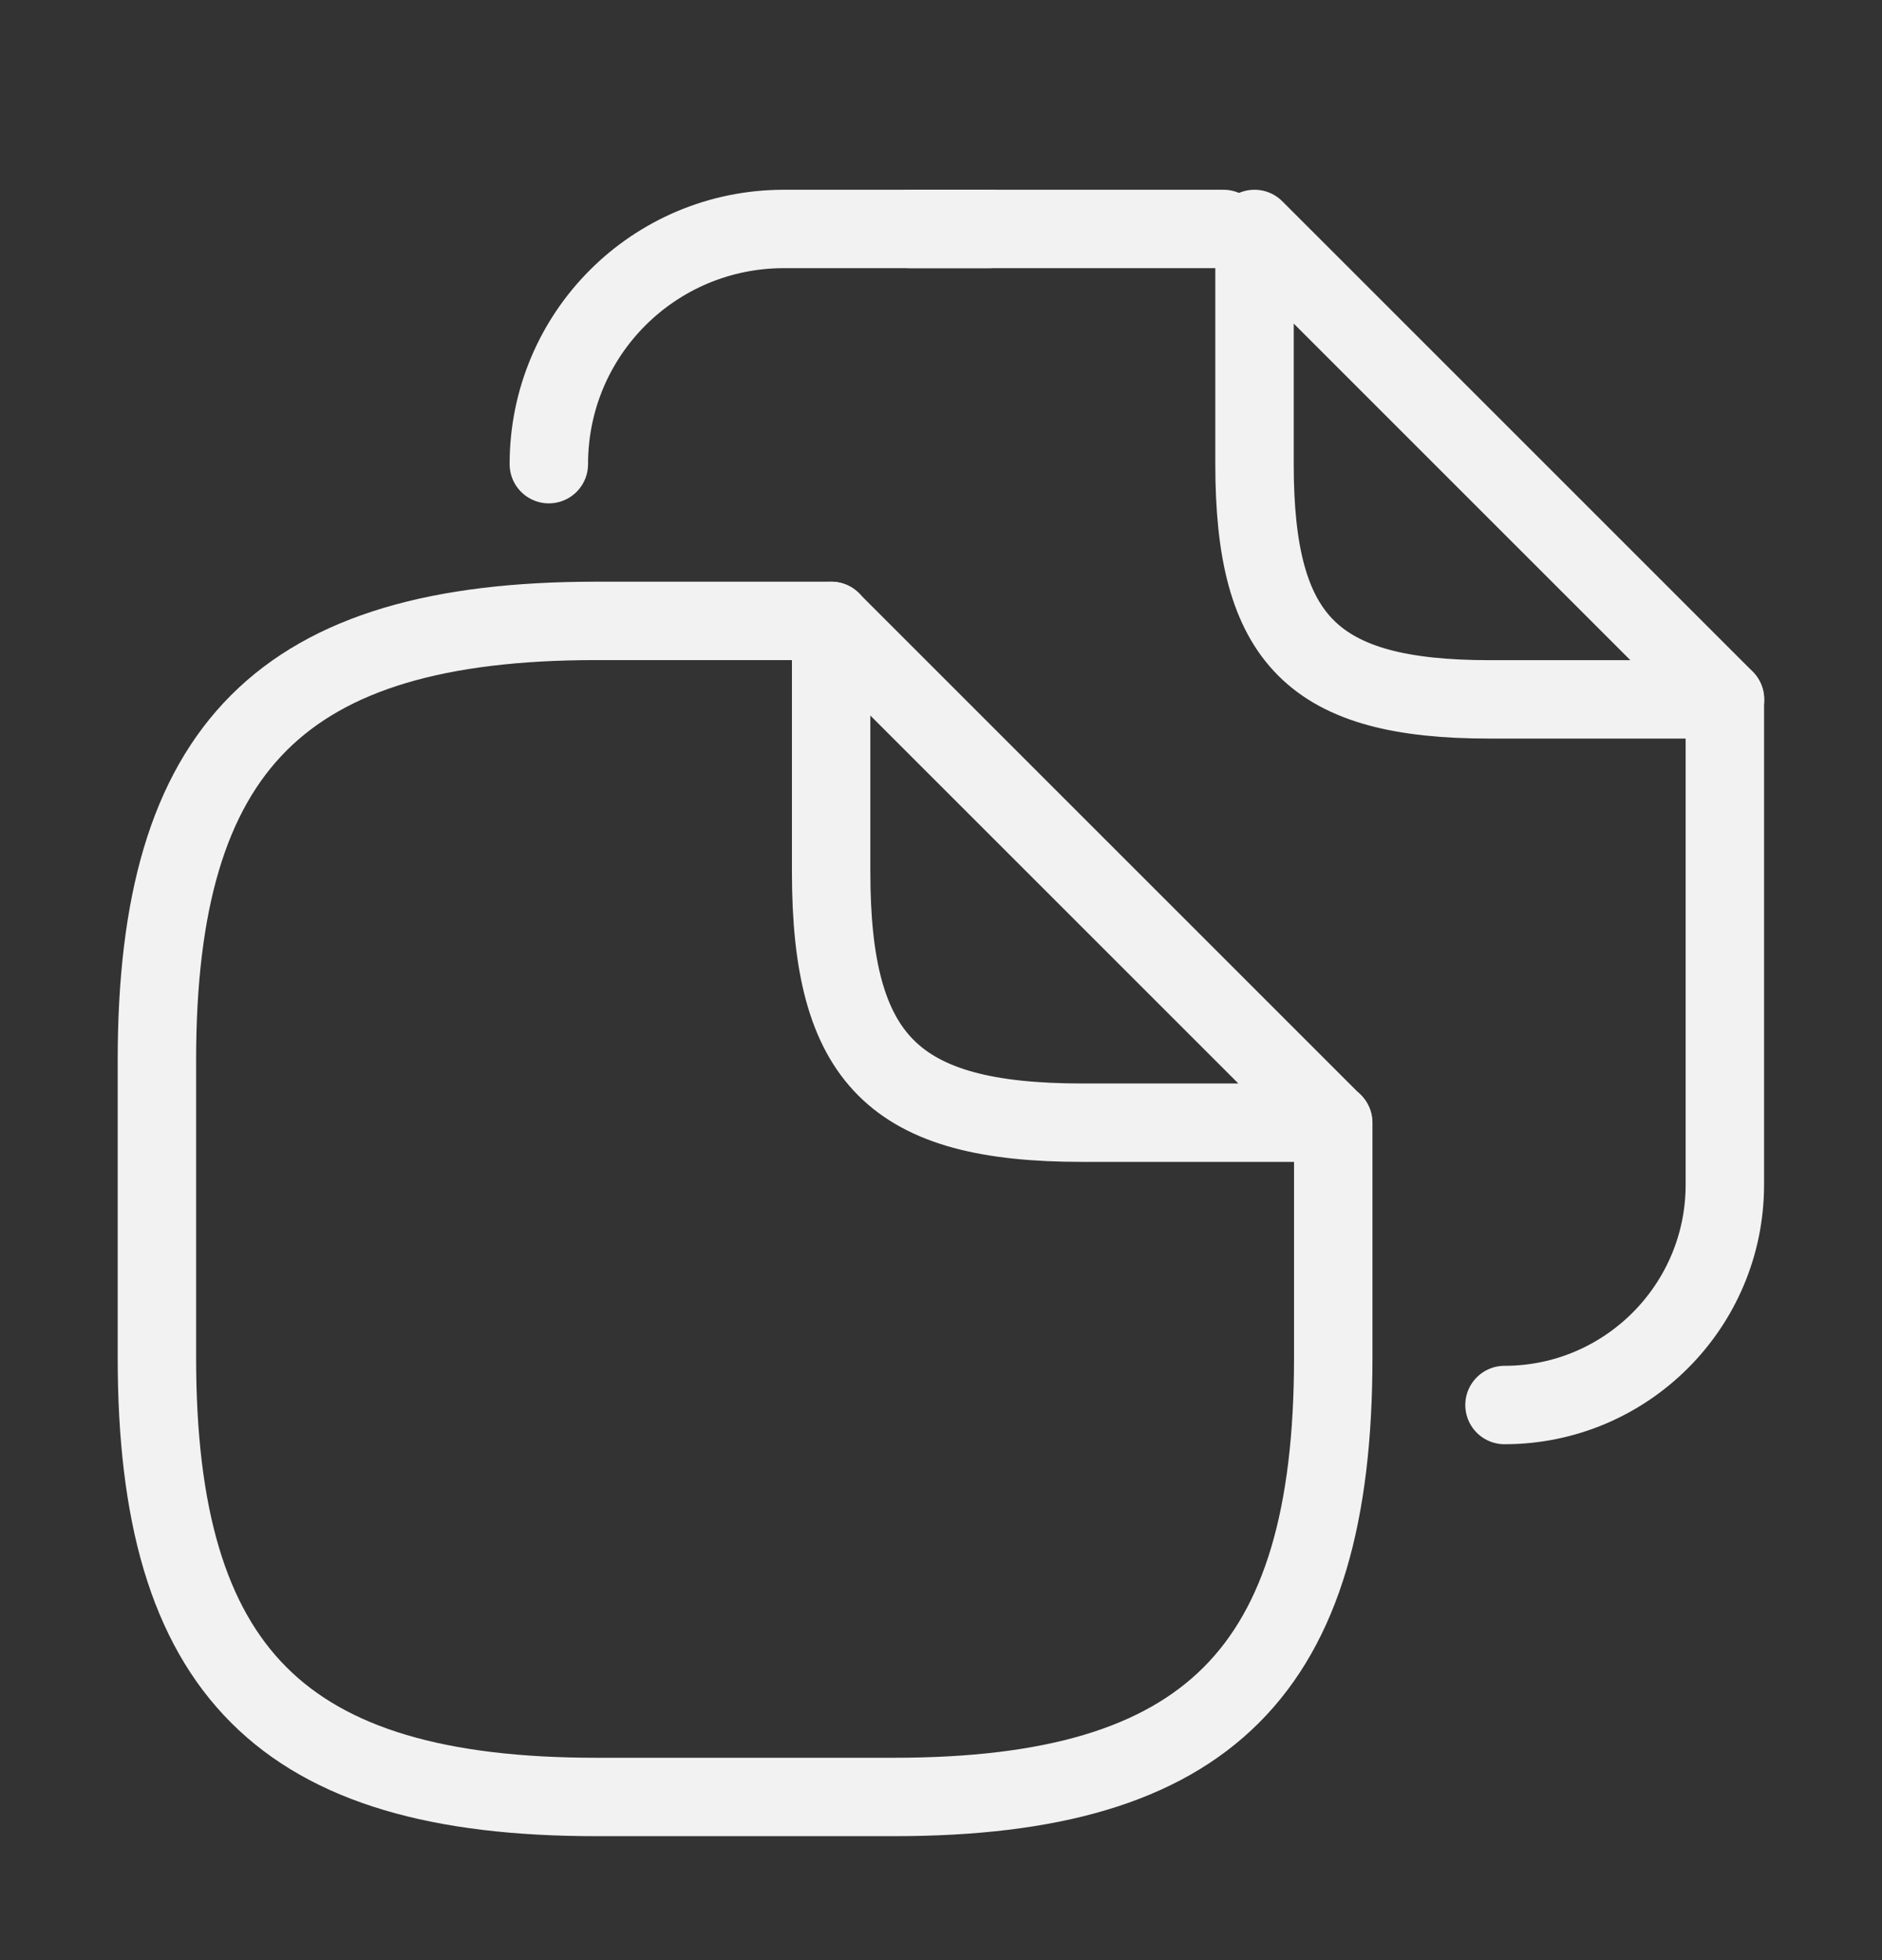 <svg width="24" height="25" viewBox="0 0 24 25" fill="none" xmlns="http://www.w3.org/2000/svg">
<rect x="0" y="0" width="24" height="25" fill="#333333" stroke="none"/>
<path d="M17.002 14.319V17.319C17.002 21.319 15.402 22.919 11.402 22.919H7.601C3.601 22.919 2.001 21.319 2.001 17.319V13.519C2.001 9.519 3.601 7.919 7.601 7.919H10.601" stroke="#F2F2F2" stroke-linecap="round" stroke-linejoin="round"/>
<path d="M16.999 14.319H13.799C11.399 14.319 10.599 13.519 10.599 11.119V7.919L16.999 14.319Z" stroke="#F2F2F2" stroke-linecap="round" stroke-linejoin="round"/>
<path d="M11.602 2.92H15.602" stroke="#F2F2F2" stroke-linecap="round" stroke-linejoin="round"/>
<path d="M6.999 5.92C6.999 4.26 8.339 2.92 9.999 2.92H12.618" stroke="#F2F2F2" stroke-linecap="round" stroke-linejoin="round"/>
<path d="M21.996 8.92V15.11C21.996 16.66 20.736 17.92 19.186 17.92" stroke="#F2F2F2" stroke-linecap="round" stroke-linejoin="round"/>
<path d="M21.998 8.92H18.998C16.748 8.92 15.998 8.17 15.998 5.92V2.92L21.998 8.92Z" stroke="#F2F2F2" stroke-linecap="round" stroke-linejoin="round"/>
</svg>
